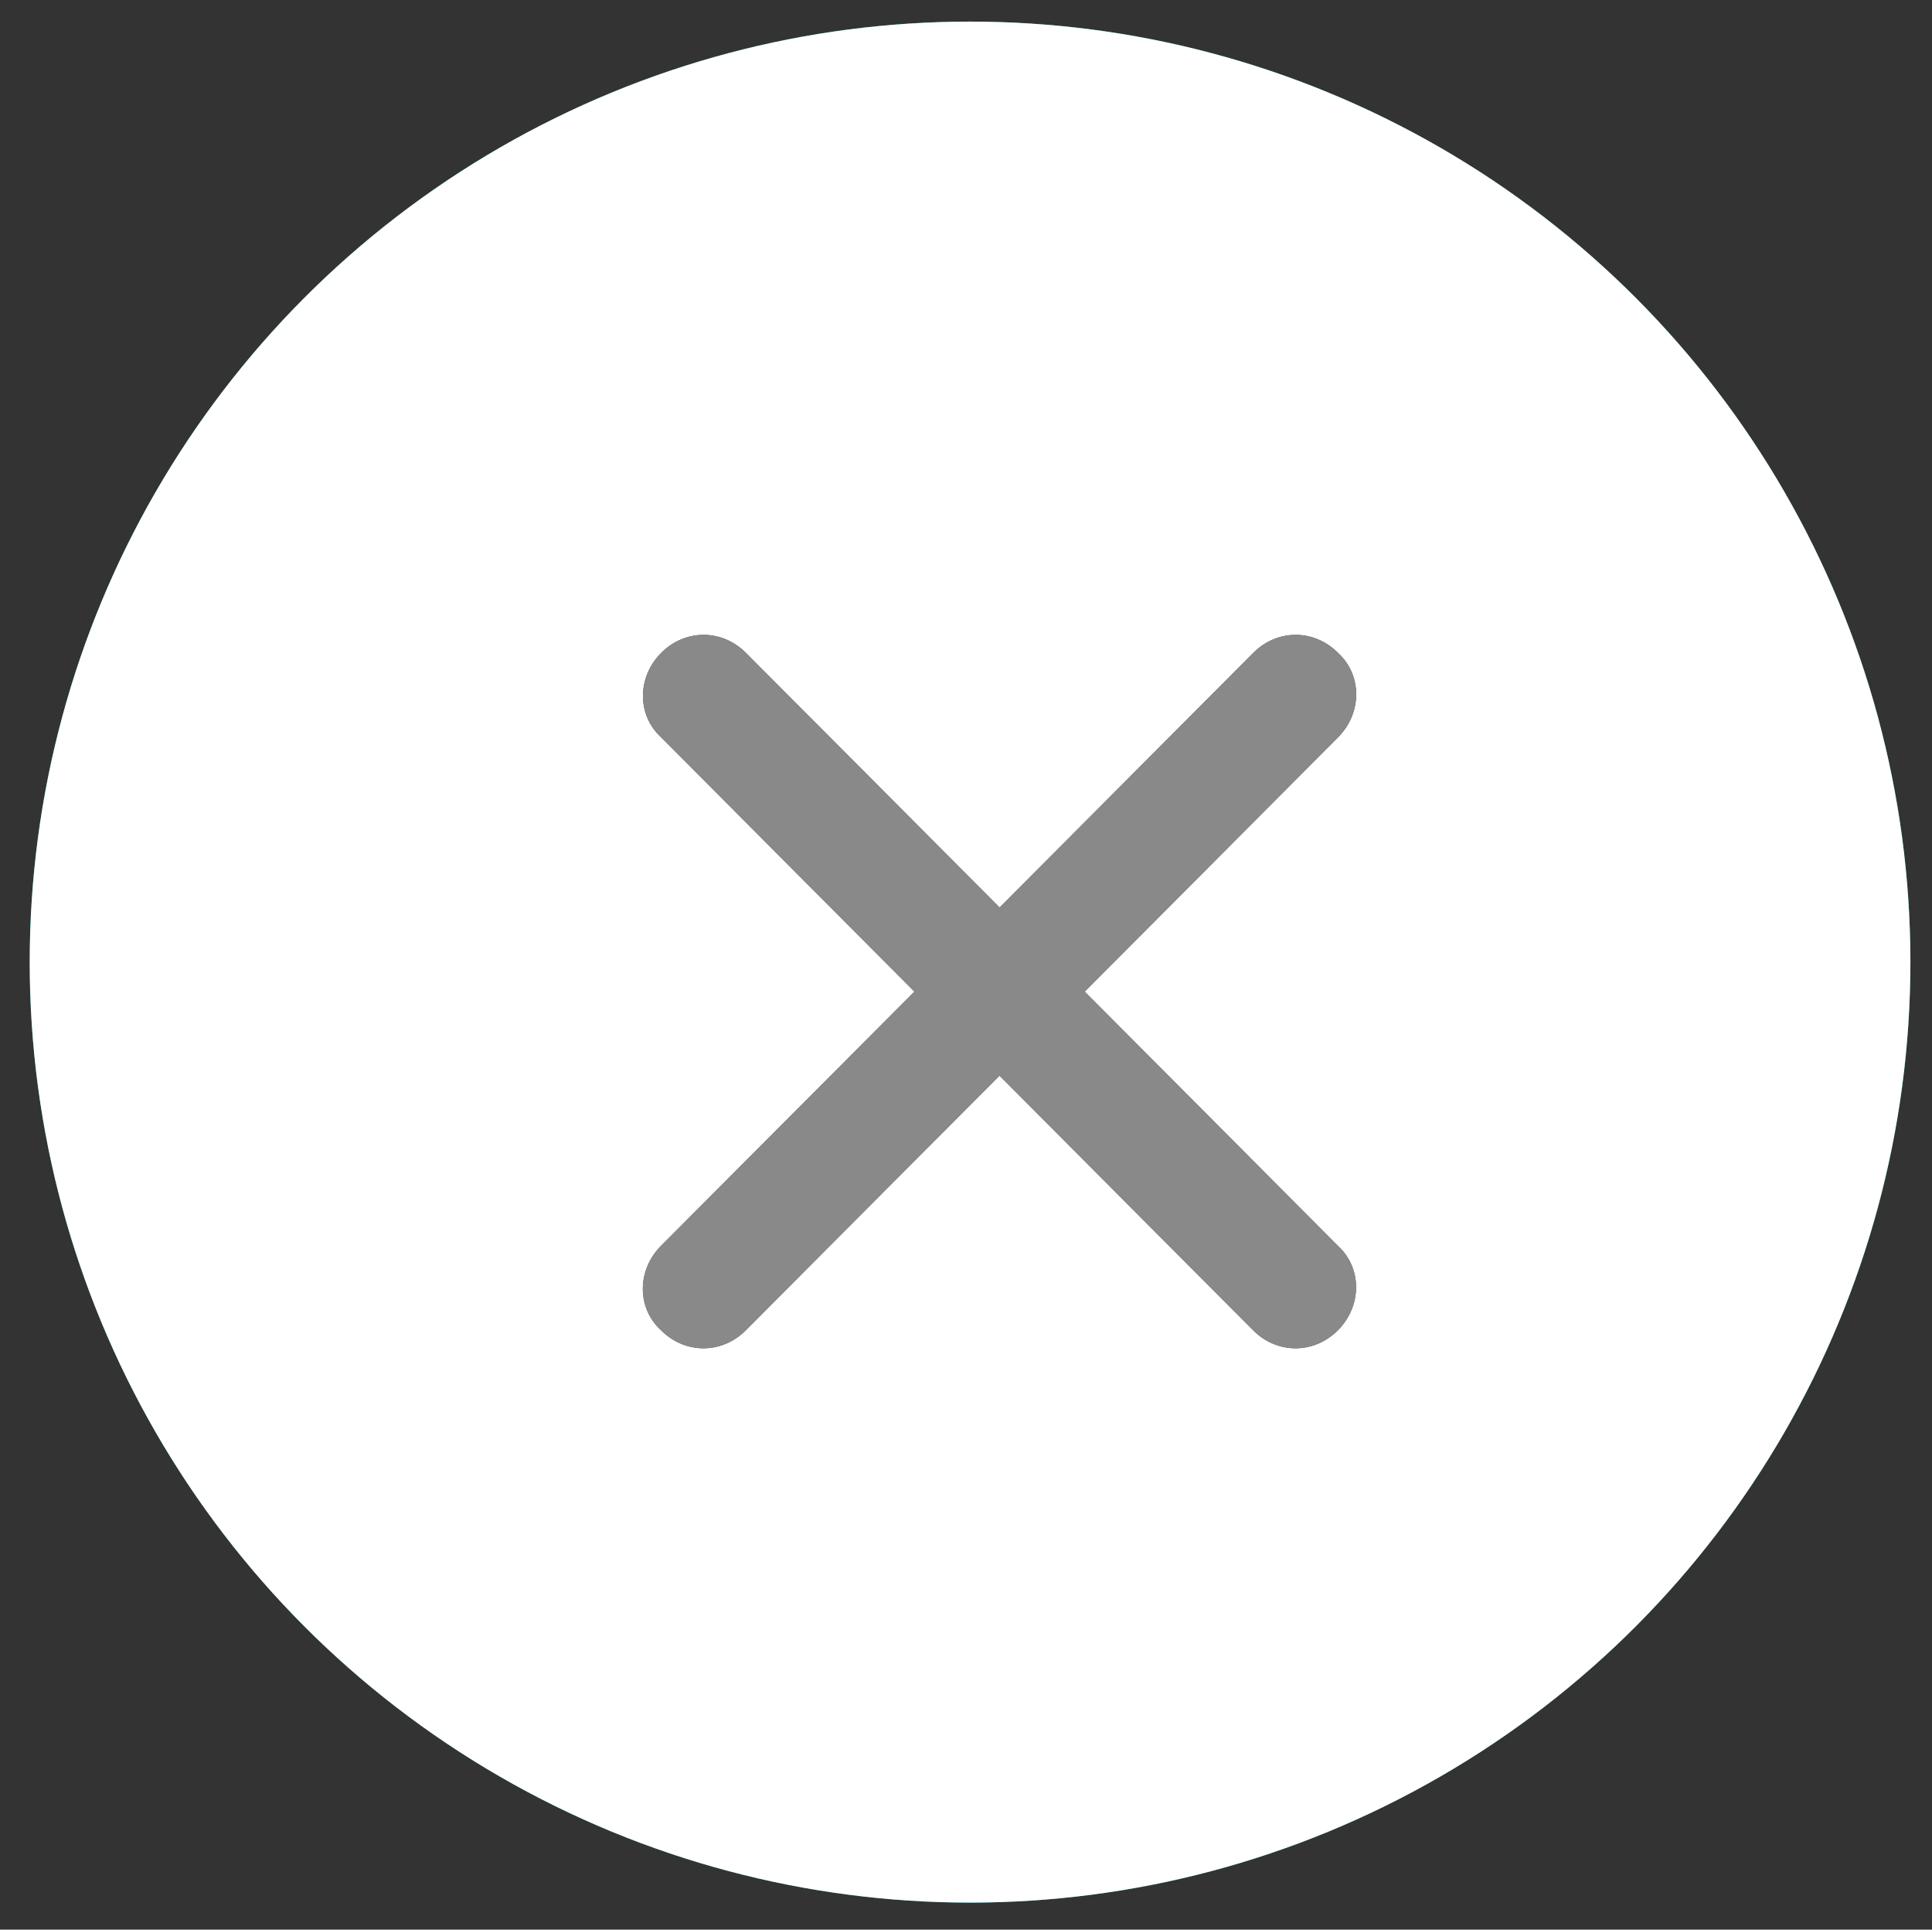 <?xml version="1.0" encoding="utf-8"?>
<!-- Generator: Adobe Illustrator 16.0.0, SVG Export Plug-In . SVG Version: 6.00 Build 0)  -->
<!DOCTYPE svg PUBLIC "-//W3C//DTD SVG 1.1//EN" "http://www.w3.org/Graphics/SVG/1.1/DTD/svg11.dtd">
<svg version="1.1" id="Layer_1" xmlns="http://www.w3.org/2000/svg" xmlns:xlink="http://www.w3.org/1999/xlink" x="0px" y="0px"
	 width="29.791px" height="29.75px" viewBox="0 0 29.791 29.75" enable-background="new 0 0 29.791 29.75" xml:space="preserve">
<rect x="0" y="0" width="29.791" height="29.75" fill="#333333" stroke="none"/>
<g>
	<g>
		<g>
			<g>
				<g enable-background="new    ">
					<g>
						<g>
							<defs>
								<rect id="SVGID_1_" x="0.458" y="0.333" width="29" height="29"/>
							</defs>
							<clipPath id="SVGID_2_">
								<use xlink:href="#SVGID_1_"  overflow="visible"/>
							</clipPath>
							<g clip-path="url(#SVGID_2_)">
								<defs>
									<circle id="SVGID_3_" cx="14.958" cy="14.833" r="14.5"/>
								</defs>
								<clipPath id="SVGID_4_">
									<use xlink:href="#SVGID_3_"  overflow="visible"/>
								</clipPath>
								<g clip-path="url(#SVGID_4_)">
									<defs>
										<rect id="SVGID_5_" x="-374.542" y="-4.167" width="414" height="38"/>
									</defs>
									<clipPath id="SVGID_6_">
										<use xlink:href="#SVGID_5_"  overflow="visible"/>
									</clipPath>
									<g clip-path="url(#SVGID_6_)" enable-background="new    ">
										<g>
											<defs>
												<rect id="SVGID_7_" x="-0.542" y="-0.167" width="30" height="30"/>
											</defs>
											<clipPath id="SVGID_8_">
												<use xlink:href="#SVGID_7_"  overflow="visible"/>
											</clipPath>
											<g clip-path="url(#SVGID_8_)">
												<defs>
													<rect id="SVGID_9_" x="0.458" y="-0.167" width="29" height="30"/>
												</defs>
												<clipPath id="SVGID_10_">
													<use xlink:href="#SVGID_9_"  overflow="visible"/>
												</clipPath>
												<rect x="-4.542" y="-4.667" clip-path="url(#SVGID_10_)" fill="#01AAAA" width="39" height="39"/>
											</g>
											<g clip-path="url(#SVGID_8_)">
												<defs>
													<rect id="SVGID_11_" x="-4.155" y="-2.962" width="37.568" height="37.568"/>
												</defs>
												<clipPath id="SVGID_12_">
													<use xlink:href="#SVGID_11_"  overflow="visible"/>
												</clipPath>
												<g clip-path="url(#SVGID_12_)">
													<defs>
														<rect id="SVGID_13_" x="-4.155" y="-2.962" width="37.999" height="38"/>
													</defs>
													<clipPath id="SVGID_14_">
														<use xlink:href="#SVGID_13_"  overflow="visible"/>
													</clipPath>
													<g clip-path="url(#SVGID_14_)">
														<defs>
															<rect id="SVGID_15_" x="0.458" y="-0.167" width="29" height="30"/>
														</defs>
														<clipPath id="SVGID_16_">
															<use xlink:href="#SVGID_15_"  overflow="visible"/>
														</clipPath>
														<rect x="-9.155" y="-7.962" clip-path="url(#SVGID_16_)" fill="#FFFFFF" width="47.999" height="48"/>
													</g>
												</g>
											</g>
											<g clip-path="url(#SVGID_8_)">
												<defs>
													<rect id="SVGID_17_" x="4.413" y="4.288" width="21.75" height="21.75"/>
												</defs>
												<clipPath id="SVGID_18_">
													<use xlink:href="#SVGID_17_"  overflow="visible"/>
												</clipPath>
												<g clip-path="url(#SVGID_18_)">
													<defs>
														<path id="SVGID_19_" d="M16.726,15.288l3.909-3.923c0.37-0.375,0.37-0.955,0-1.296c-0.371-0.375-0.943-0.375-1.313,0
															l-3.908,3.922l-3.909-3.922c-0.37-0.375-0.942-0.375-1.313,0c-0.37,0.375-0.37,0.955,0,1.296l3.908,3.923L10.19,19.21
															c-0.37,0.375-0.37,0.955,0,1.296c0.371,0.375,0.943,0.375,1.313,0l3.909-3.922l3.908,3.922
															c0.37,0.375,0.942,0.375,1.313,0c0.37-0.375,0.37-0.955,0-1.296L16.726,15.288z"/>
													</defs>
													<clipPath id="SVGID_20_">
														<use xlink:href="#SVGID_19_"  overflow="visible"/>
													</clipPath>
													<g clip-path="url(#SVGID_20_)">
														<defs>
															<rect id="SVGID_21_" x="0.458" y="-0.167" width="29" height="30"/>
														</defs>
														<clipPath id="SVGID_22_">
															<use xlink:href="#SVGID_21_"  overflow="visible"/>
														</clipPath>
														<g clip-path="url(#SVGID_22_)" enable-background="new    ">
															<g>
																<defs>
																	<rect id="SVGID_23_" x="9.458" y="8.833" width="12" height="13"/>
																</defs>
																<clipPath id="SVGID_24_">
																	<use xlink:href="#SVGID_23_"  overflow="visible"/>
																</clipPath>
																<g clip-path="url(#SVGID_24_)">
																	<defs>
																		<rect id="SVGID_25_" x="9.458" y="8.833" width="12" height="13"/>
																	</defs>
																	<clipPath id="SVGID_26_">
																		<use xlink:href="#SVGID_25_"  overflow="visible"/>
																	</clipPath>
																	<rect x="4.913" y="4.788" clip-path="url(#SVGID_26_)" fill="#3F4247" width="21" height="21"/>
																</g>
																<g clip-path="url(#SVGID_24_)">
																	<defs>
																		<rect id="SVGID_27_" x="4.413" y="4.288" width="22" height="22"/>
																	</defs>
																	<clipPath id="SVGID_28_">
																		<use xlink:href="#SVGID_27_"  overflow="visible"/>
																	</clipPath>
																	<g clip-path="url(#SVGID_28_)">
																		<defs>
																			<rect id="SVGID_29_" x="4.413" y="4.288" width="22" height="22"/>
																		</defs>
																		<clipPath id="SVGID_30_">
																			<use xlink:href="#SVGID_29_"  overflow="visible"/>
																		</clipPath>
																		<g clip-path="url(#SVGID_30_)">
																			<defs>
																				<rect id="SVGID_31_" x="9.458" y="8.833" width="12" height="13"/>
																			</defs>
																			<clipPath id="SVGID_32_">
																				<use xlink:href="#SVGID_31_"  overflow="visible"/>
																			</clipPath>
																			<rect x="-0.588" y="-0.712" clip-path="url(#SVGID_32_)" fill="#898989" width="32.001" height="32"/>
																		</g>
																	</g>
																</g>
															</g>
														</g>
													</g>
												</g>
											</g>
										</g>
									</g>
								</g>
							</g>
						</g>
					</g>
				</g>
			</g>
		</g>
	</g>
</g>
</svg>
